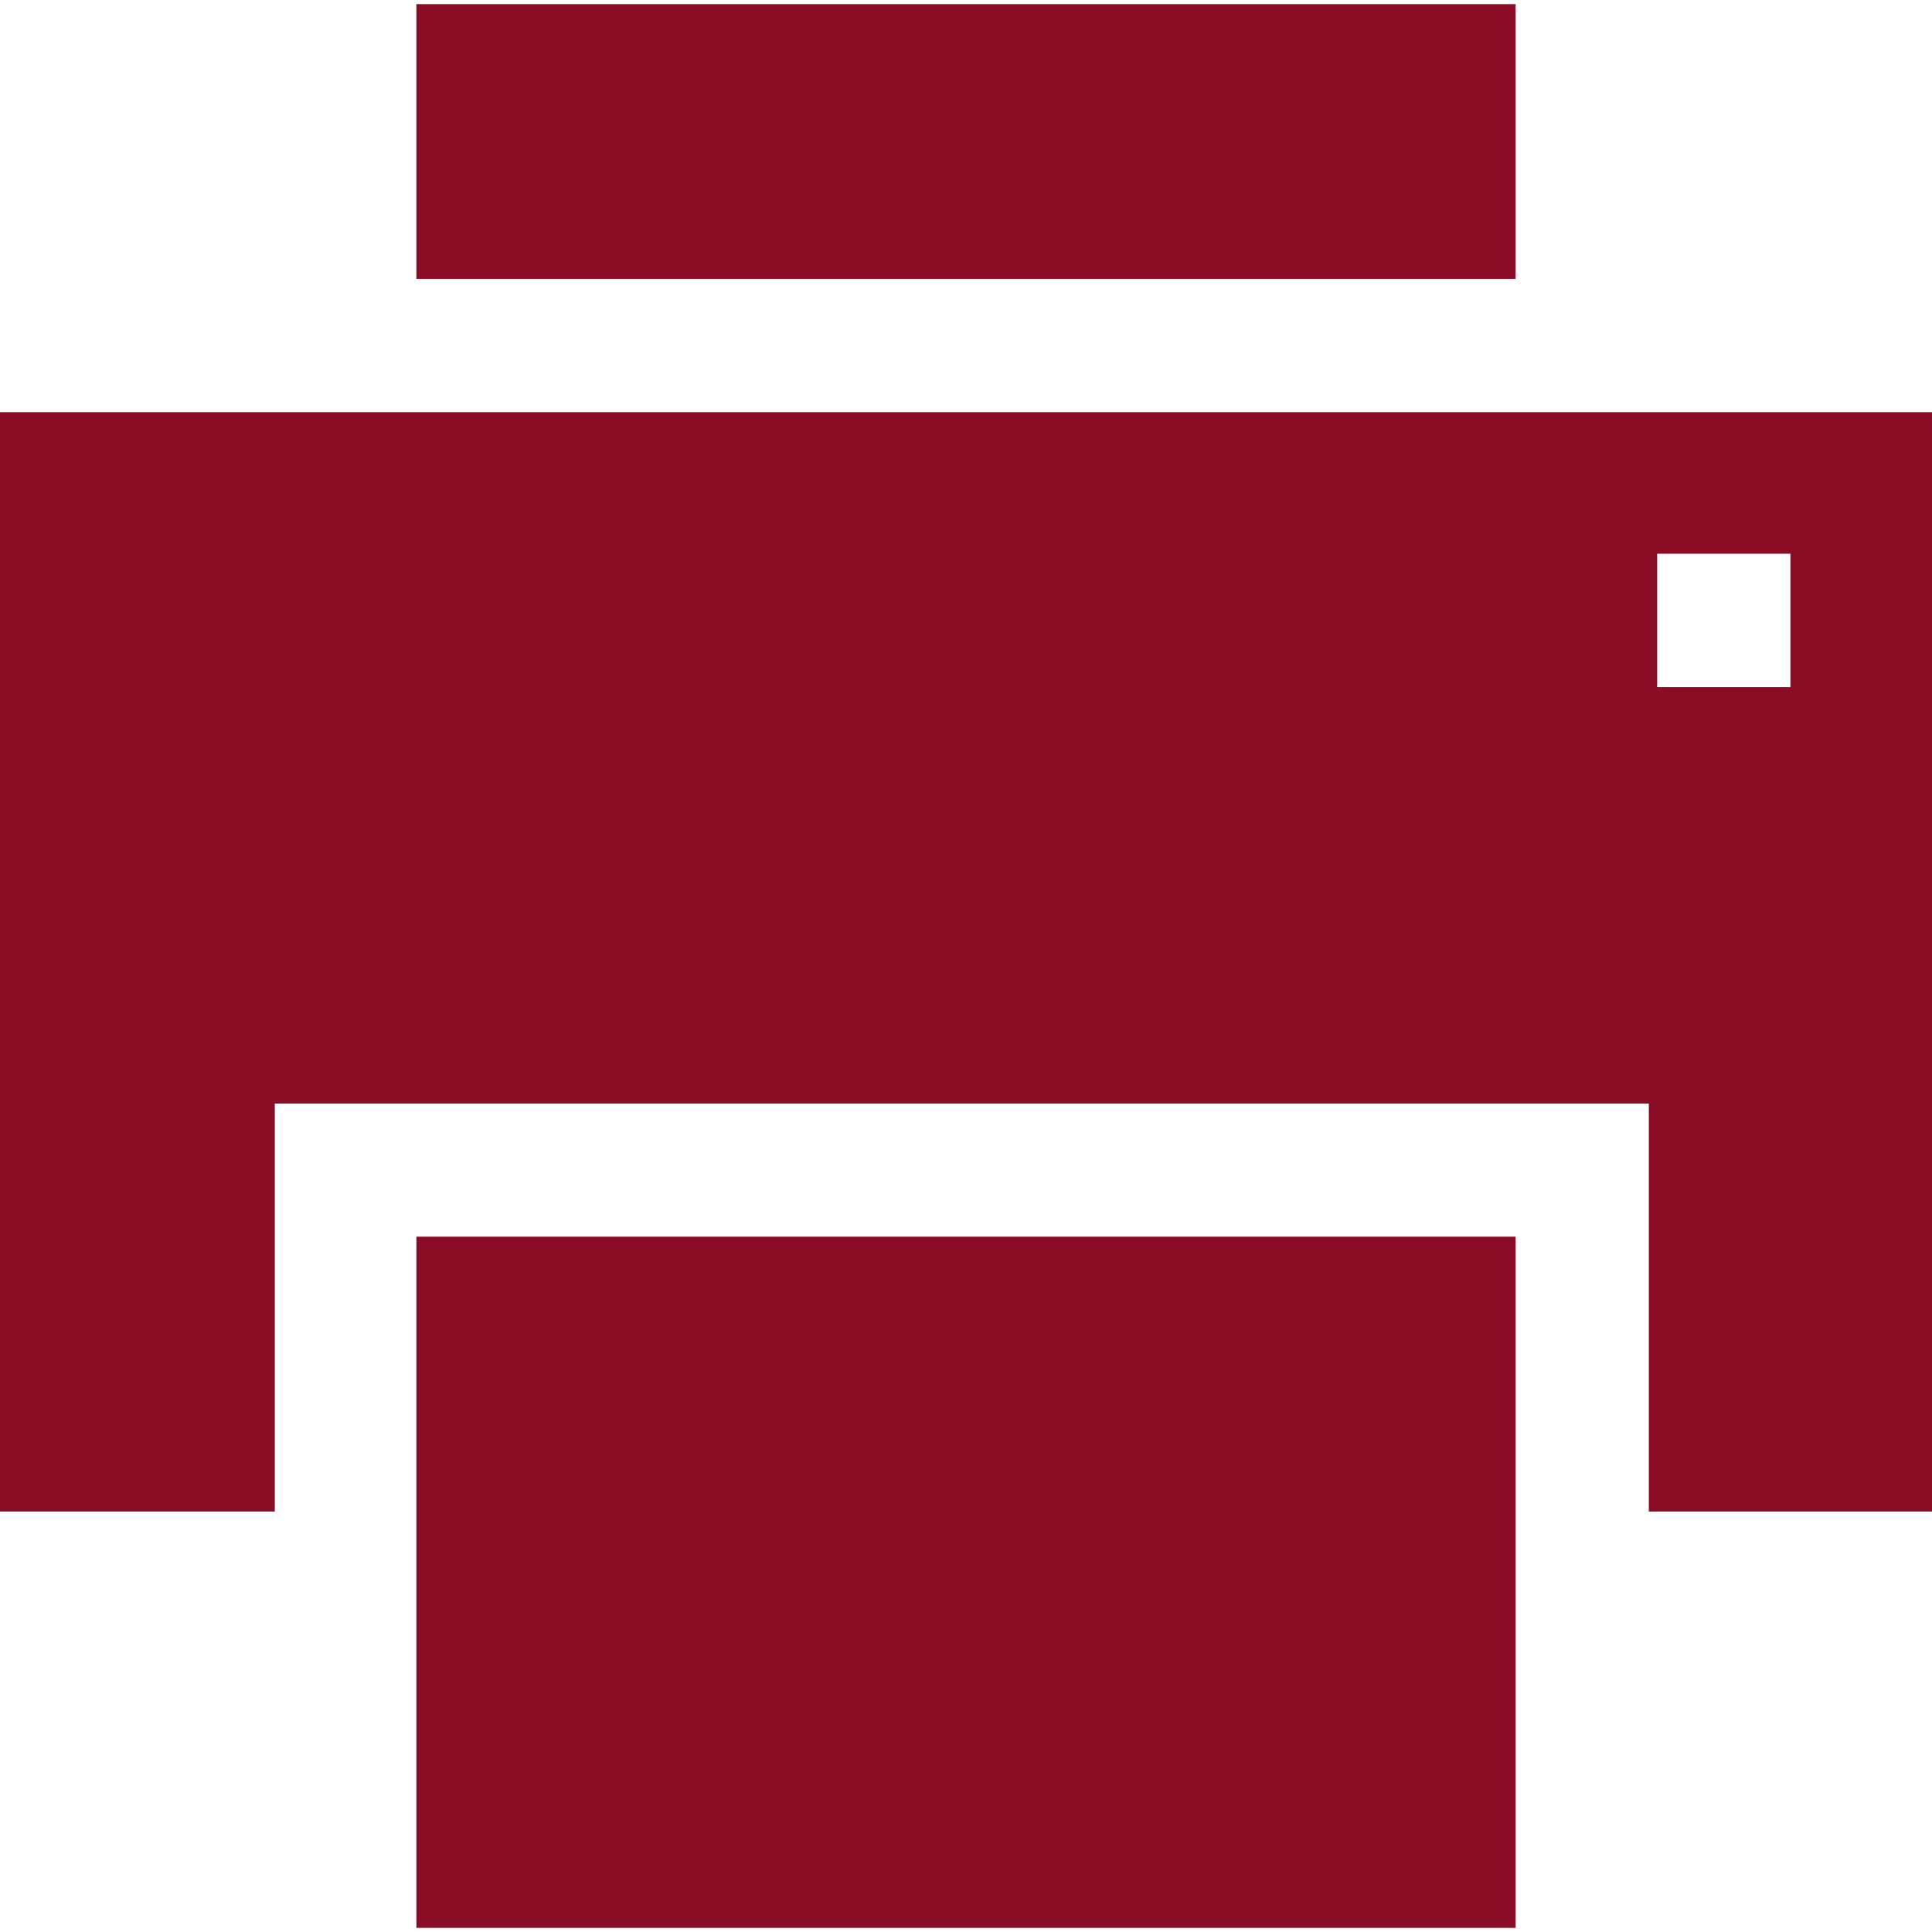 <svg xmlns="http://www.w3.org/2000/svg" width="21" height="21" viewBox="0 0 21 21">
    <g fill="#8B0C26" fill-rule="nonzero">
        <path d="M4.526.045h11.948v2.987H4.526zM21 4.48H0V16.43h2.987v-4.435h14.935v4.435H21V4.48zm-1.539 2.988h-1.448V6.019h1.448v1.449z"/>
        <path d="M4.526 13.442h11.948v7.513H4.526z"/>
    </g>
</svg>
